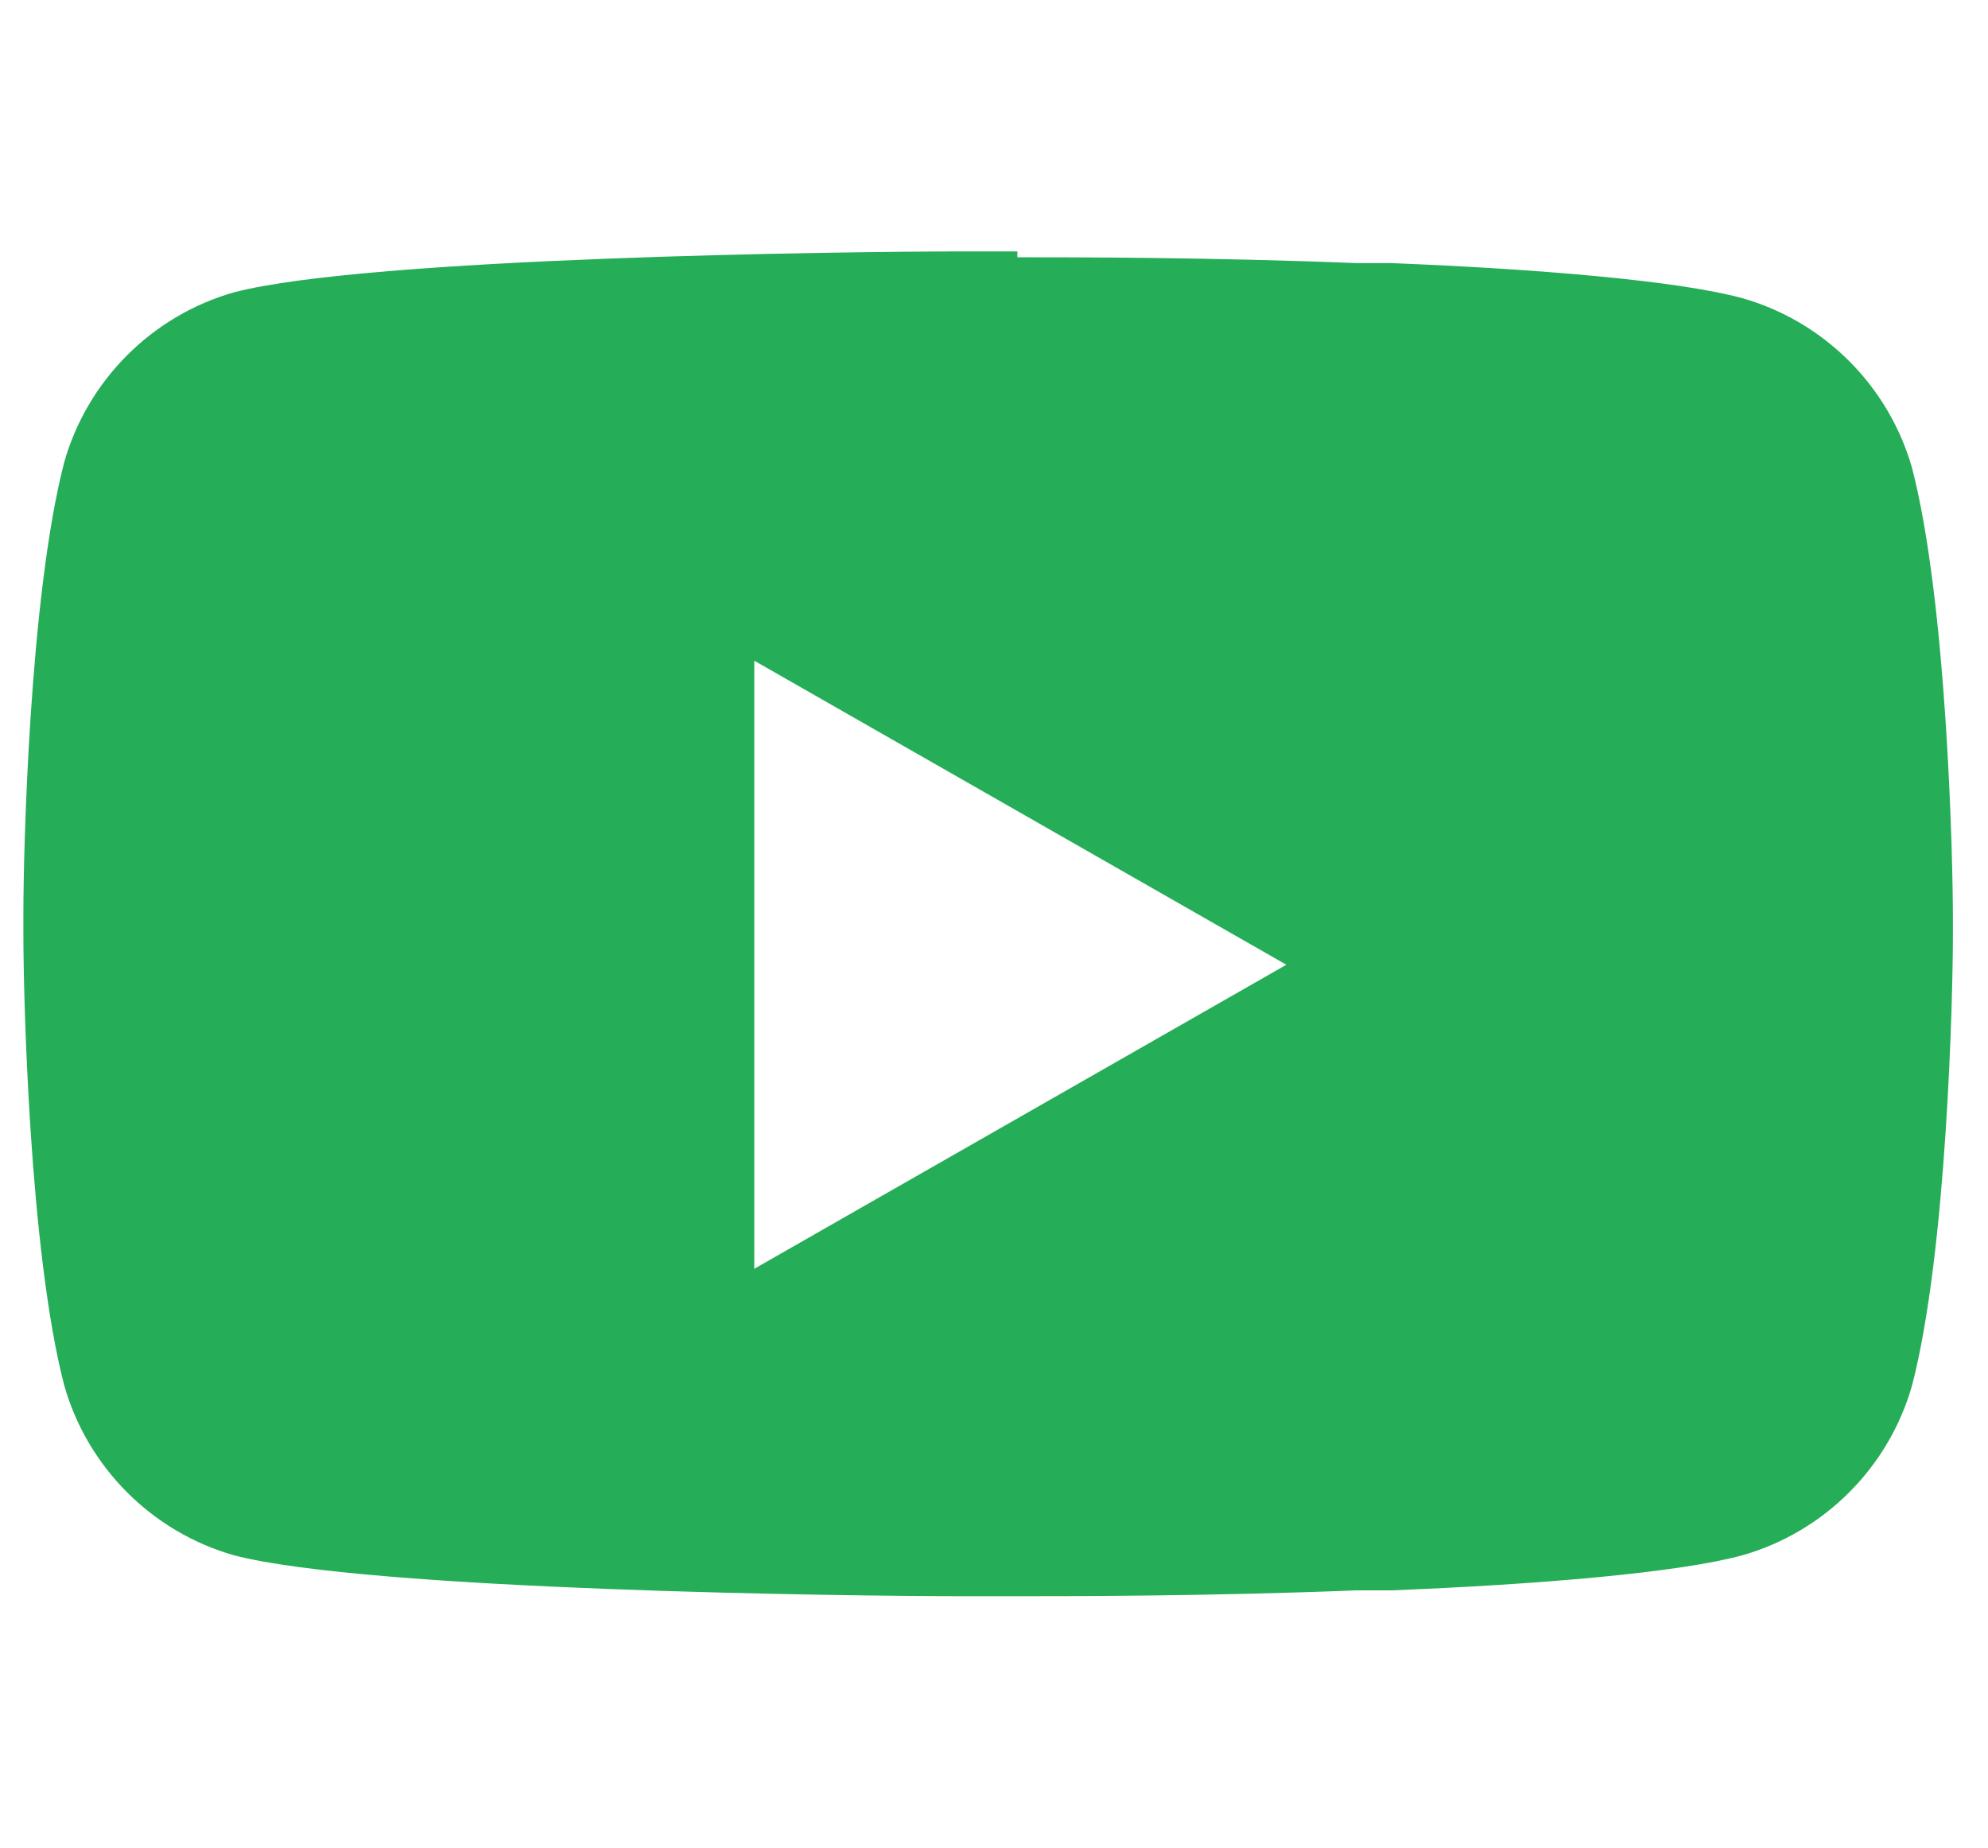<?xml version="1.0" encoding="utf-8"?>
<!-- Generator: Adobe Illustrator 25.0.0, SVG Export Plug-In . SVG Version: 6.00 Build 0)  -->
<svg version="1.1" id="Layer_1" xmlns="http://www.w3.org/2000/svg" xmlns:xlink="http://www.w3.org/1999/xlink" x="0px" y="0px"
	 viewBox="0 0 34 31.6" style="enable-background:new 0 0 34 31.6;" xml:space="preserve">
<style type="text/css">
	.st0{fill-rule:evenodd;clip-rule:evenodd;fill:#26AD58;}
</style>
<g id="Group-6">
	<g transform="translate(1222, 64)">
		<path id="Combined-Shape" class="st0" d="M-1204.6-59.6c1,0,3.3,0,5.8,0.1l0.6,0c2.5,0.1,4.9,0.3,6,0.6c1.4,0.4,2.5,1.5,2.9,2.9
			c0.6,2.3,0.7,6.7,0.7,7.7l0,0.1c0,0,0,0,0,0v0.1c0,0,0,0,0,0l0,0.1c0,1-0.1,5.4-0.7,7.7c-0.4,1.4-1.5,2.5-2.9,2.9
			c-1.1,0.3-3.5,0.5-6,0.6l-0.6,0c-2.5,0.1-4.9,0.1-5.8,0.1l-0.2,0c0,0-0.1,0-0.1,0h-0.3c0,0-0.1,0-0.1,0l-0.2,0
			c-2,0-10.2-0.1-12.5-0.7c-1.4-0.4-2.5-1.5-2.9-2.9c-0.6-2.3-0.7-6.7-0.7-7.7v-0.4c0-1,0.1-5.4,0.7-7.7c0.4-1.4,1.5-2.5,2.9-2.9
			c2.3-0.6,10.5-0.7,12.5-0.7H-1204.6z M-1209.1-52.7v10.4l9.1-5.2L-1209.1-52.7z"/>
	</g>
</g>
</svg>

